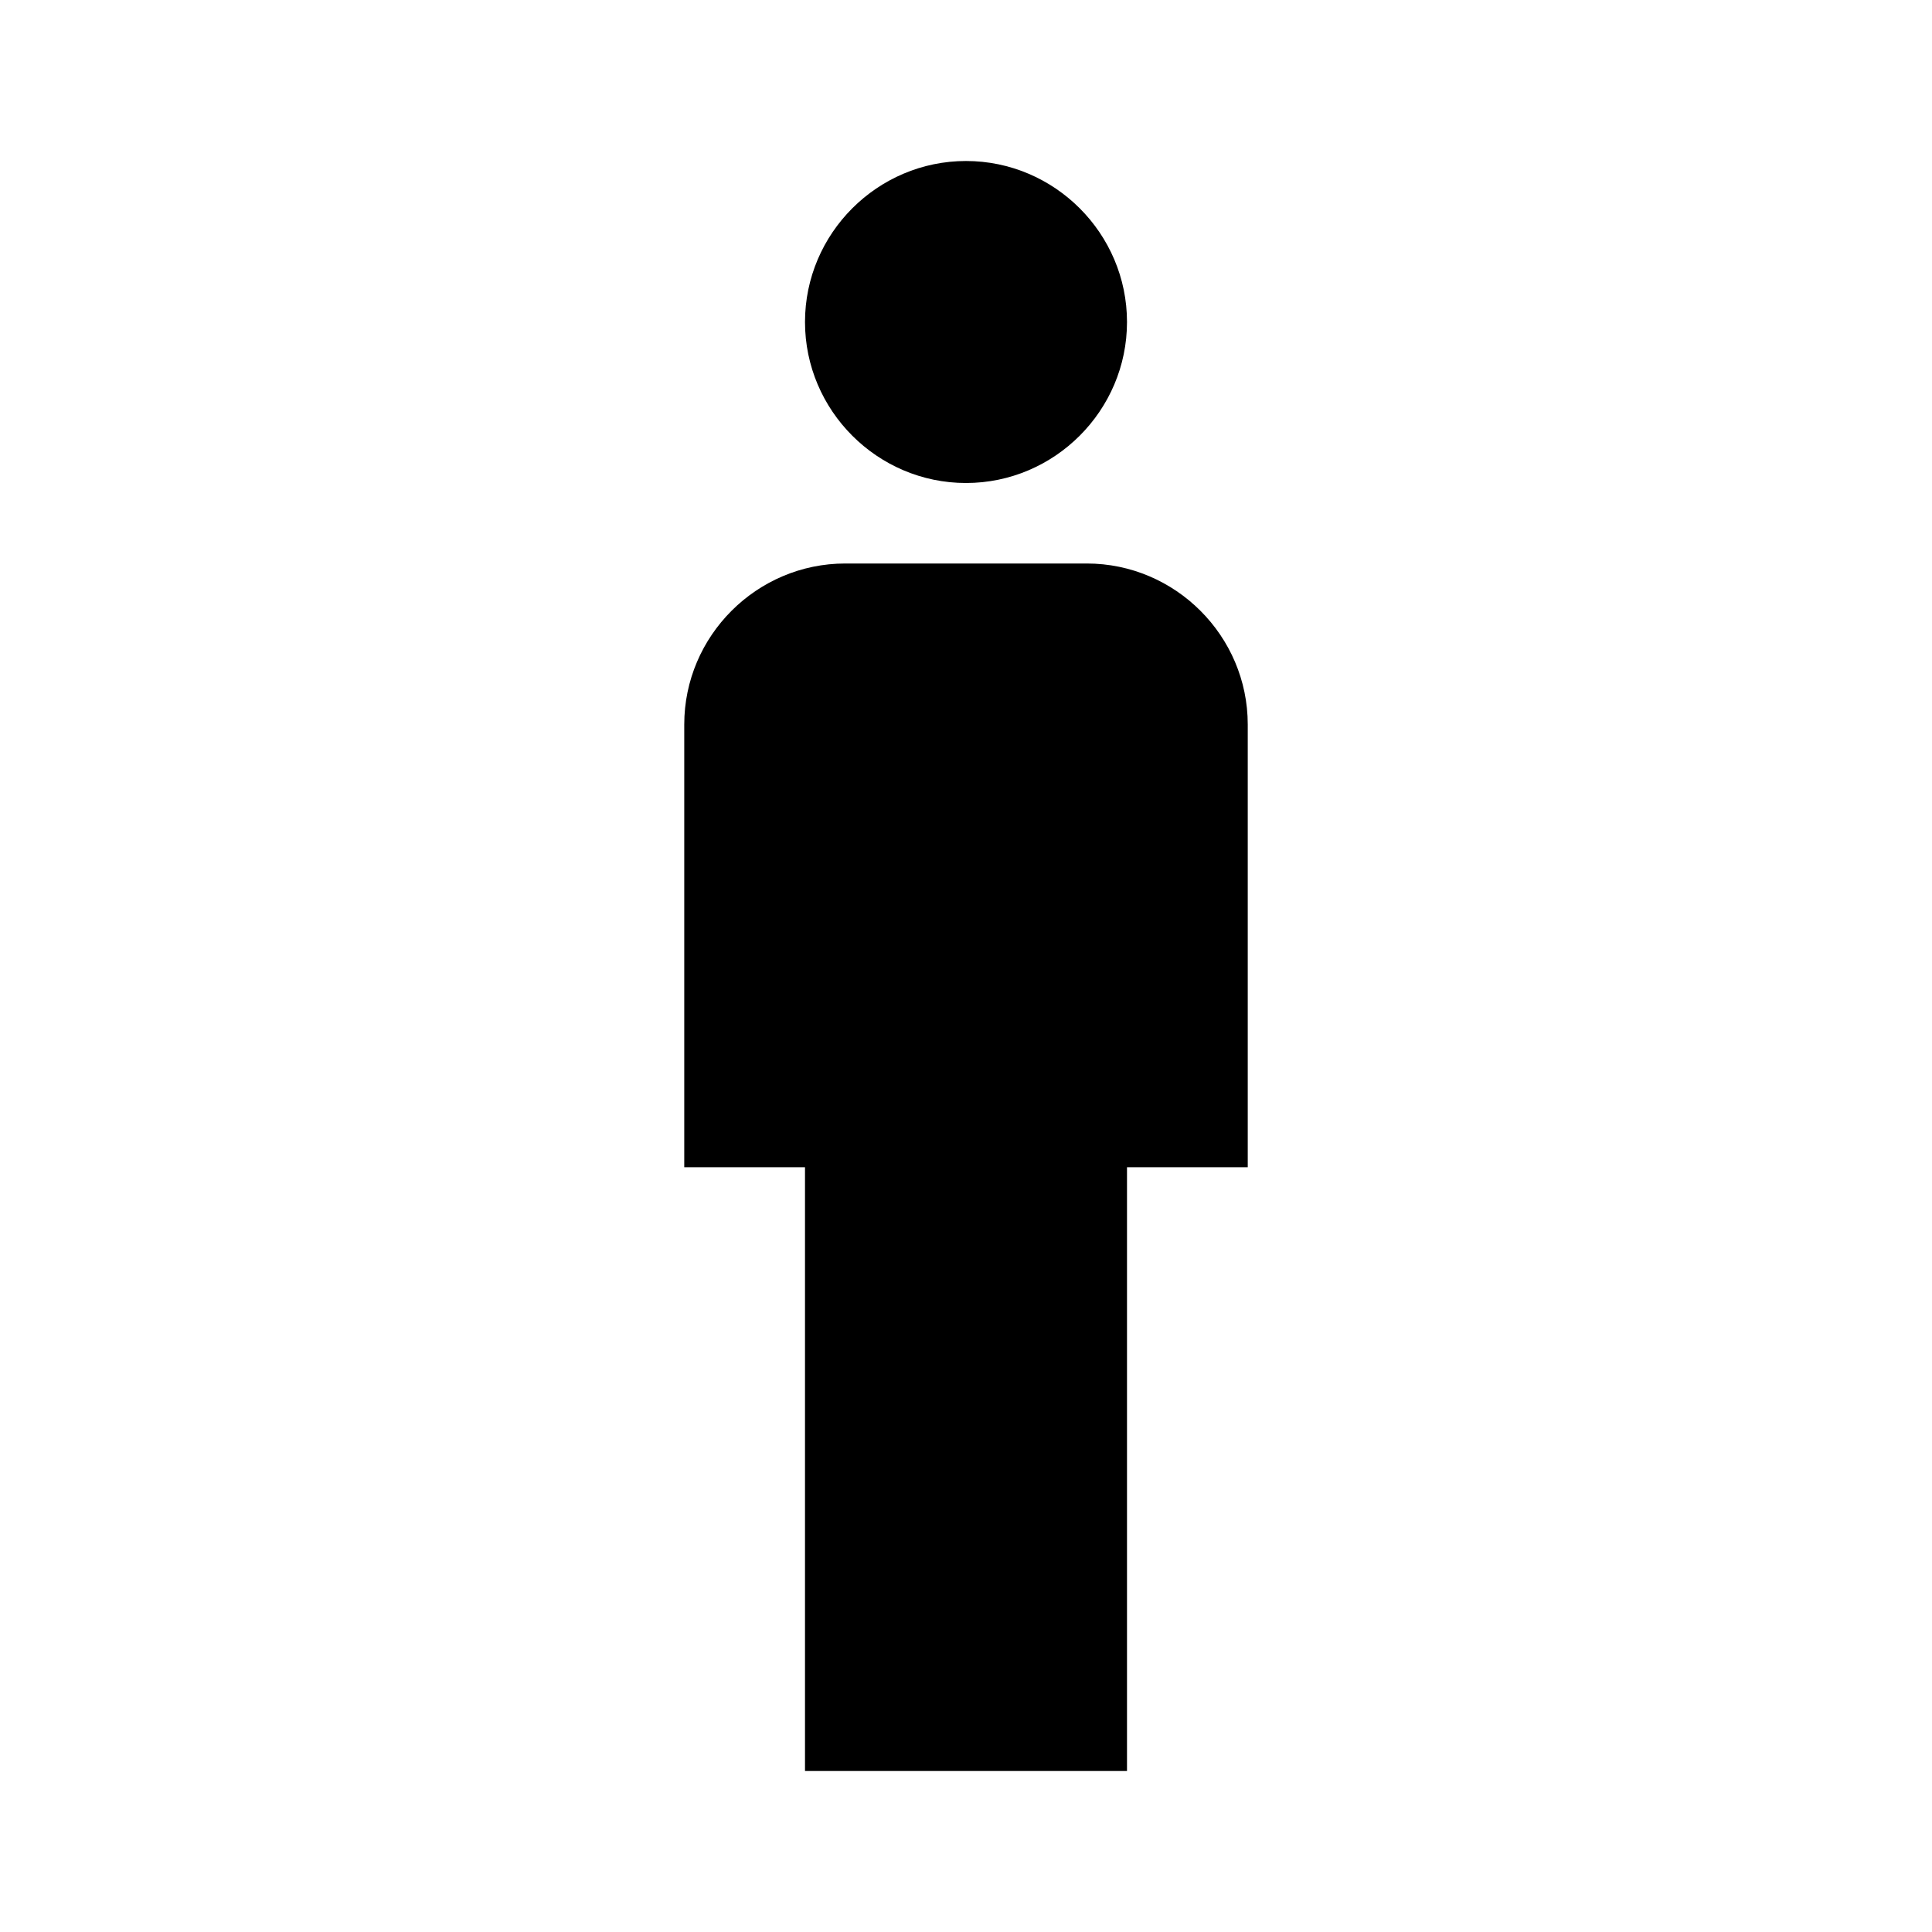 <svg xmlns="http://www.w3.org/2000/svg" viewBox="0 0 24 24">
    <path d="M12,2C13.1,2 14,2.9 14,4C14,5.1 13.1,6 12,6C10.9,6 10,5.1 10,4C10,2.9 10.9,2 12,2M10.5,7H13.5C14.6,7 15.5,7.9 15.5,9V14.5H14V22H10V14.5H8.5V9C8.5,7.9 9.4,7 10.5,7Z"/>
</svg> 